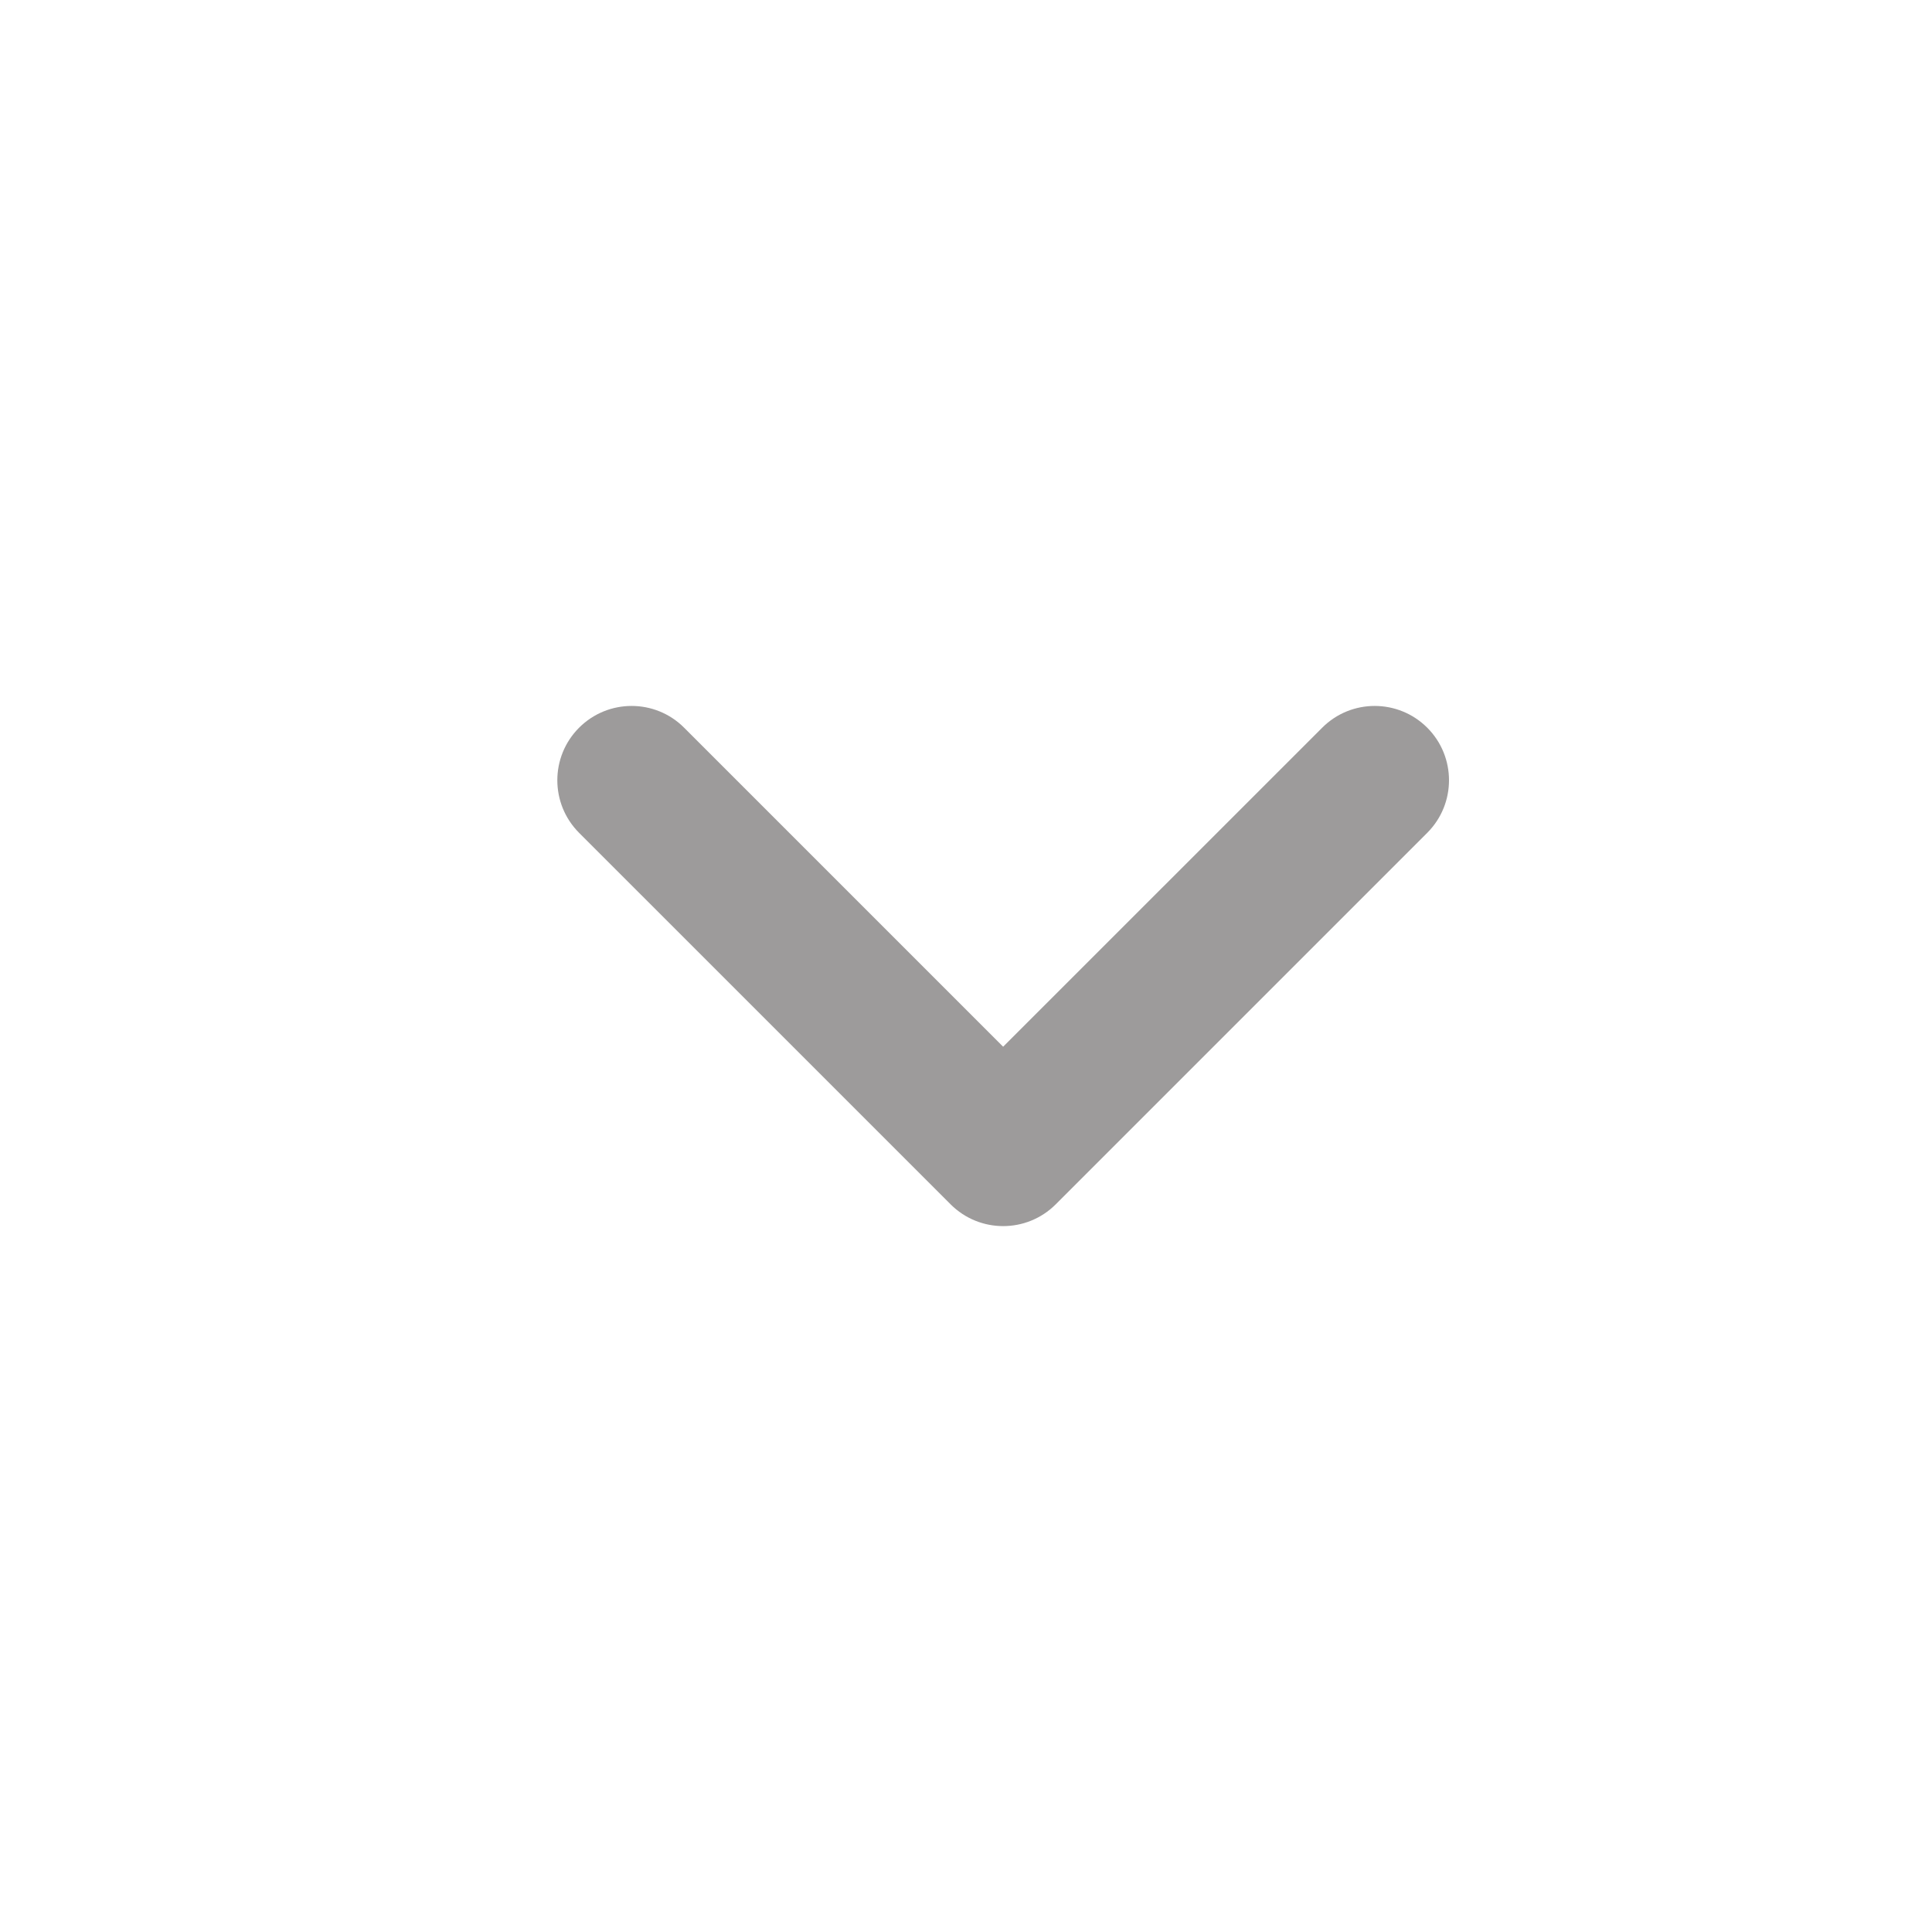 <svg width="36" height="36" viewBox="0 0 36 36" fill="none" xmlns="http://www.w3.org/2000/svg">
<path fill-rule="evenodd" clip-rule="evenodd" d="M10.79 13.56C11.331 13.019 12.208 13.019 12.748 13.56L18.692 19.504L24.637 13.56C25.177 13.019 26.054 13.019 26.595 13.56C27.135 14.101 27.135 14.977 26.595 15.518L19.672 22.441C19.131 22.982 18.254 22.982 17.713 22.441L10.79 15.518C10.25 14.977 10.25 14.101 10.79 13.56Z" fill="#9D9B9B"/>
</svg>
